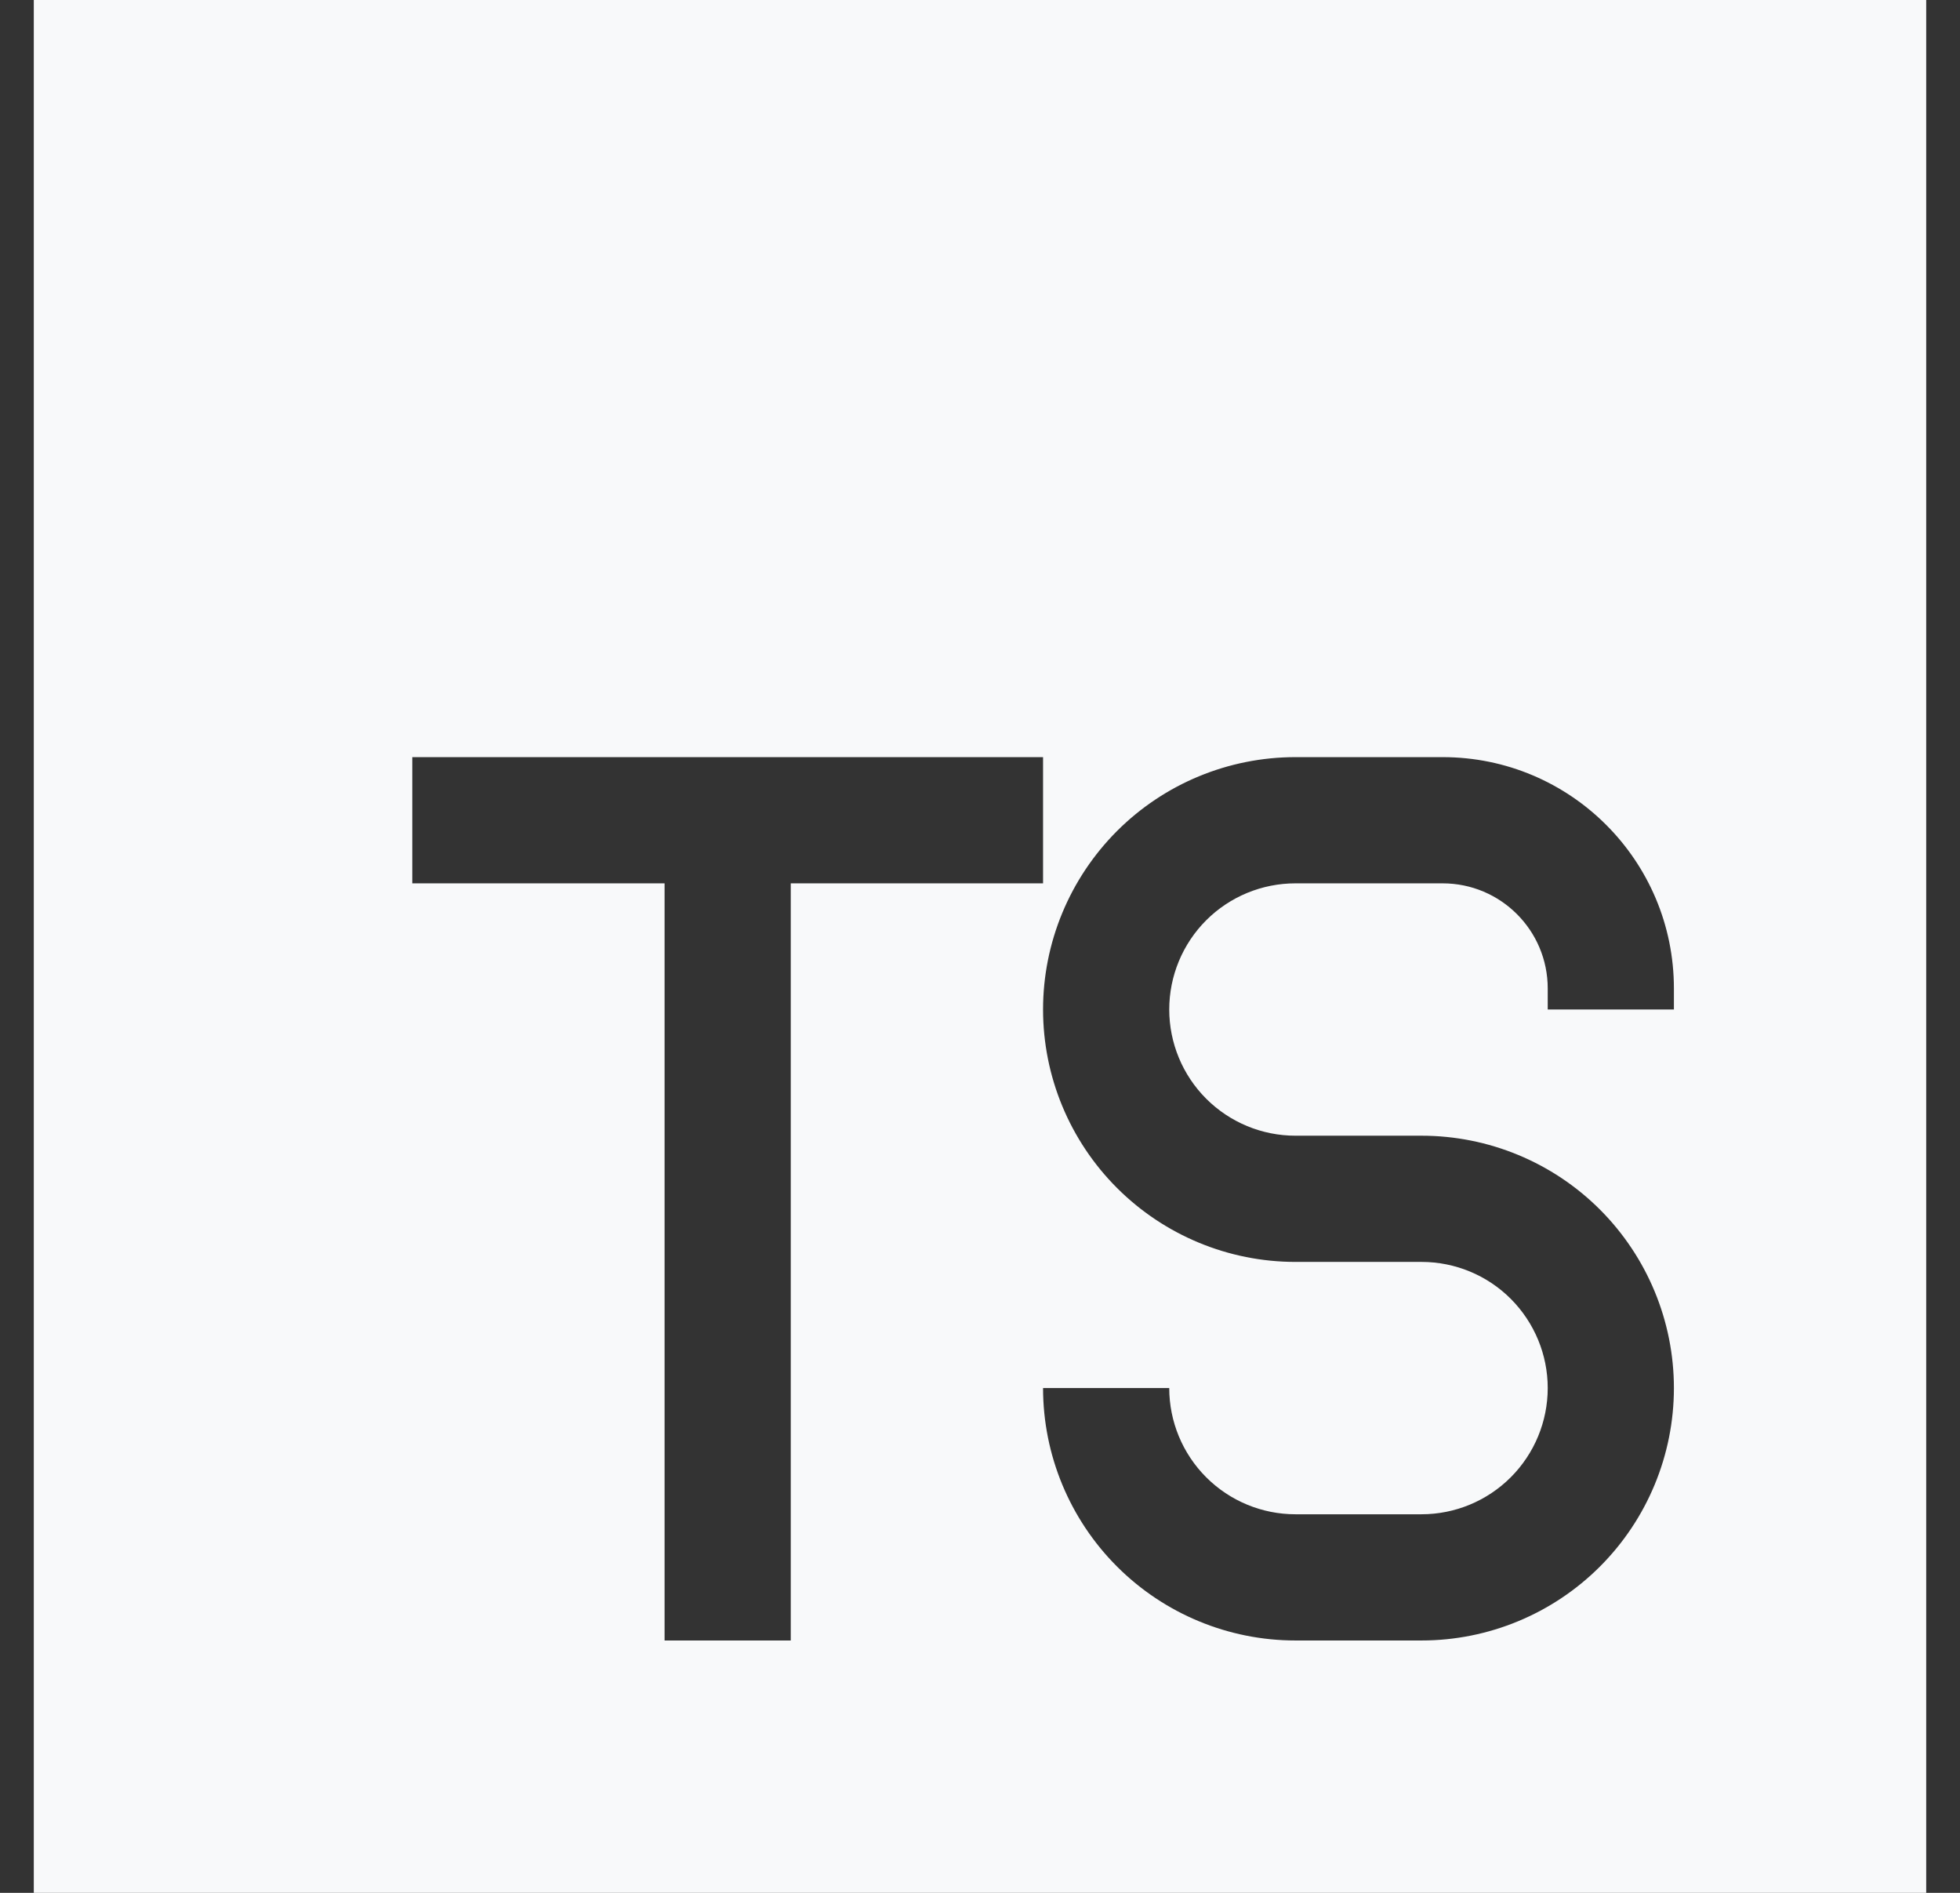 <svg width="29" height="28" viewBox="0 0 29 28" fill="none" xmlns="http://www.w3.org/2000/svg">
<rect x="0" y="0" width="29" height="28" fill="#333333" stroke="none"/>
<g clip-path="url(#clip0_656_42)">
<path fill-rule="evenodd" clip-rule="evenodd" d="M0.5 0H28.5V28H0.5V0ZM19.167 11.2C18.177 11.2 17.227 11.593 16.527 12.293C15.827 12.994 15.433 13.943 15.433 14.933C15.433 15.924 15.827 16.873 16.527 17.573C17.227 18.273 18.177 18.667 19.167 18.667H21.033C21.528 18.667 22.003 18.863 22.353 19.213C22.703 19.564 22.9 20.038 22.9 20.533C22.9 21.028 22.703 21.503 22.353 21.853C22.003 22.203 21.528 22.4 21.033 22.4H19.167C18.672 22.4 18.197 22.203 17.847 21.853C17.497 21.503 17.3 21.028 17.3 20.533H15.433C15.433 21.523 15.827 22.473 16.527 23.173C17.227 23.873 18.177 24.267 19.167 24.267H21.033C22.023 24.267 22.973 23.873 23.673 23.173C24.373 22.473 24.767 21.523 24.767 20.533C24.767 19.543 24.373 18.594 23.673 17.893C22.973 17.193 22.023 16.8 21.033 16.8H19.167C18.672 16.8 18.197 16.603 17.847 16.253C17.497 15.903 17.3 15.428 17.3 14.933C17.3 14.438 17.497 13.963 17.847 13.613C18.197 13.263 18.672 13.067 19.167 13.067H21.345C22.204 13.067 22.9 13.763 22.9 14.622V14.933H24.767V14.622C24.767 12.732 23.236 11.2 21.345 11.2H19.167ZM6.1 11.2H15.433V13.067H11.7V24.267H9.833V13.067H6.1V11.2Z" fill="#F8F9FA"/>
</g>
<defs>
<clipPath id="clip0_656_42">
<rect width="28" height="28" fill="white" transform="translate(0.5)"/>
</clipPath>
</defs>
</svg>
